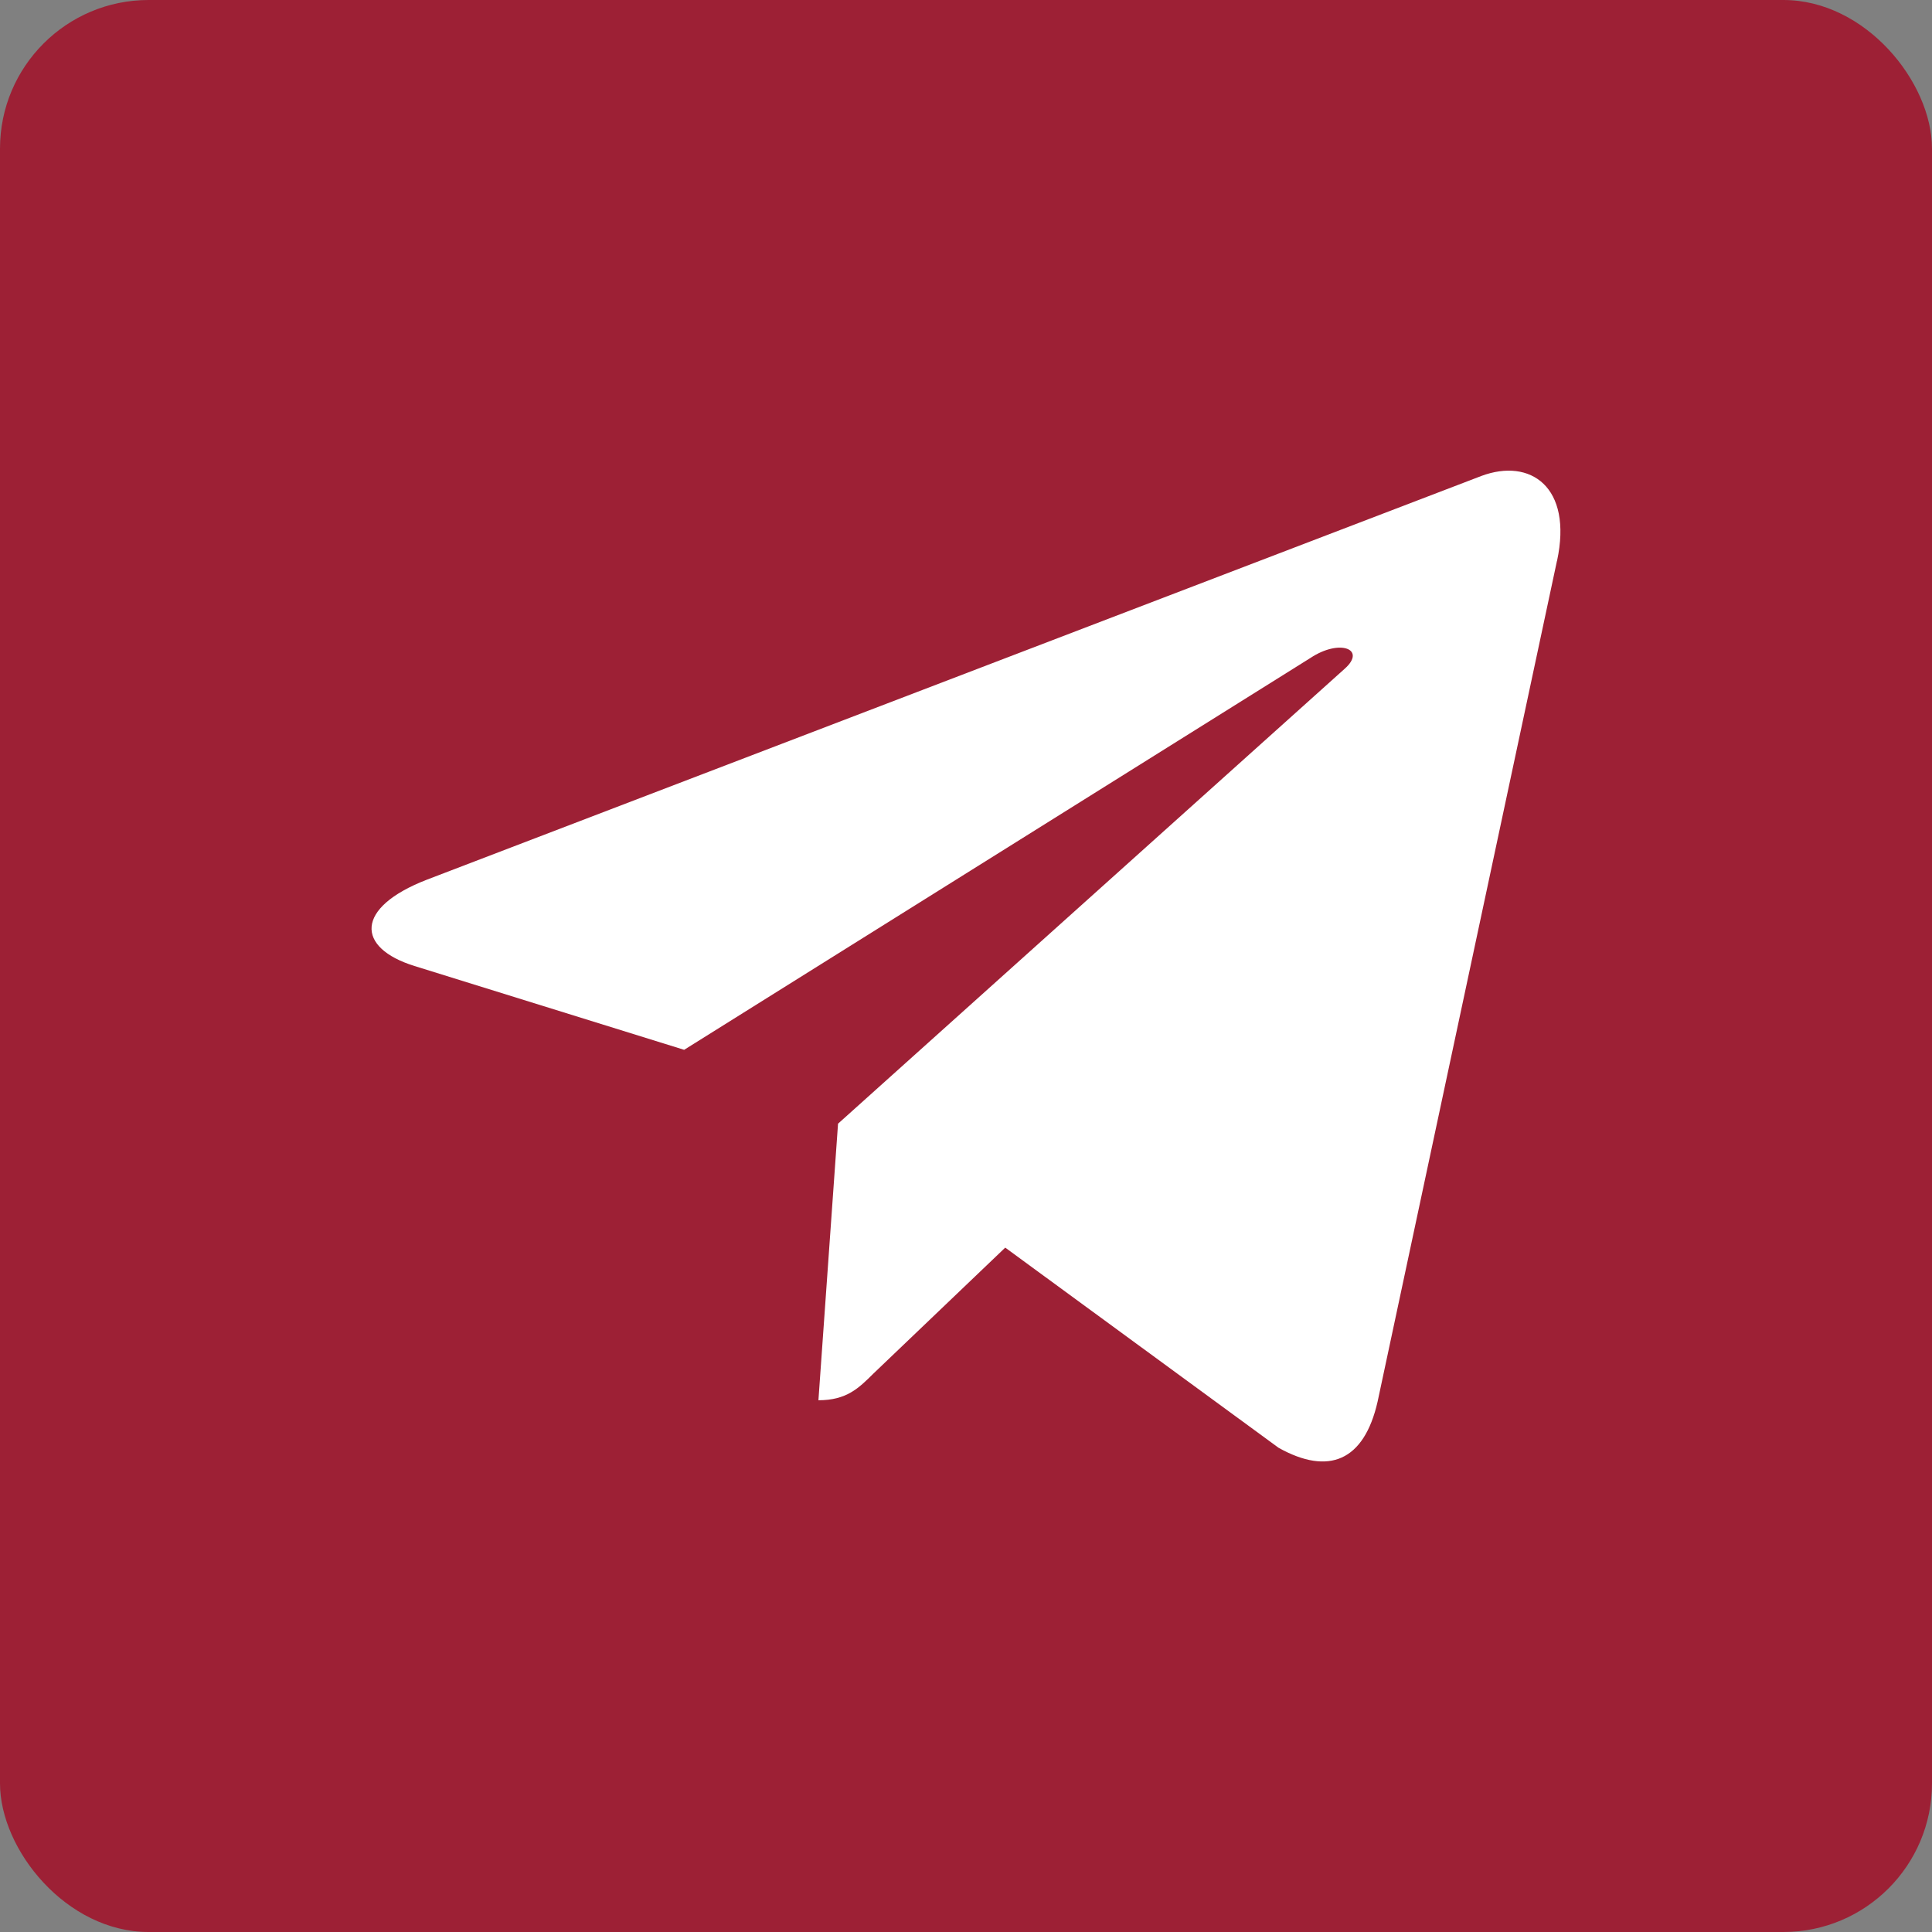 <svg width="26" height="26" viewBox="0 0 26 26" fill="none" xmlns="http://www.w3.org/2000/svg">
<rect x="0" y="0" width="26" height="26" fill="#808080" stroke="none"/>
<rect width="26" height="26" rx="2" fill="#9D2035"/>
<g clip-path="url(#clip0_2837_464)">
<path d="M11.278 15.122L11.014 18.844C11.392 18.844 11.556 18.682 11.753 18.486L13.528 16.79L17.207 19.484C17.881 19.86 18.357 19.662 18.539 18.863L20.953 7.548L20.954 7.548C21.168 6.55 20.593 6.16 19.936 6.405L5.743 11.839C4.774 12.215 4.789 12.755 5.578 13L9.207 14.128L17.636 8.854C18.032 8.592 18.393 8.737 18.096 9L11.278 15.122Z" fill="white"/>
</g>
<defs>
<clipPath id="clip0_2837_464">
<rect width="16" height="16" fill="white" transform="translate(5 5)"/>
</clipPath>
</defs>
</svg>
